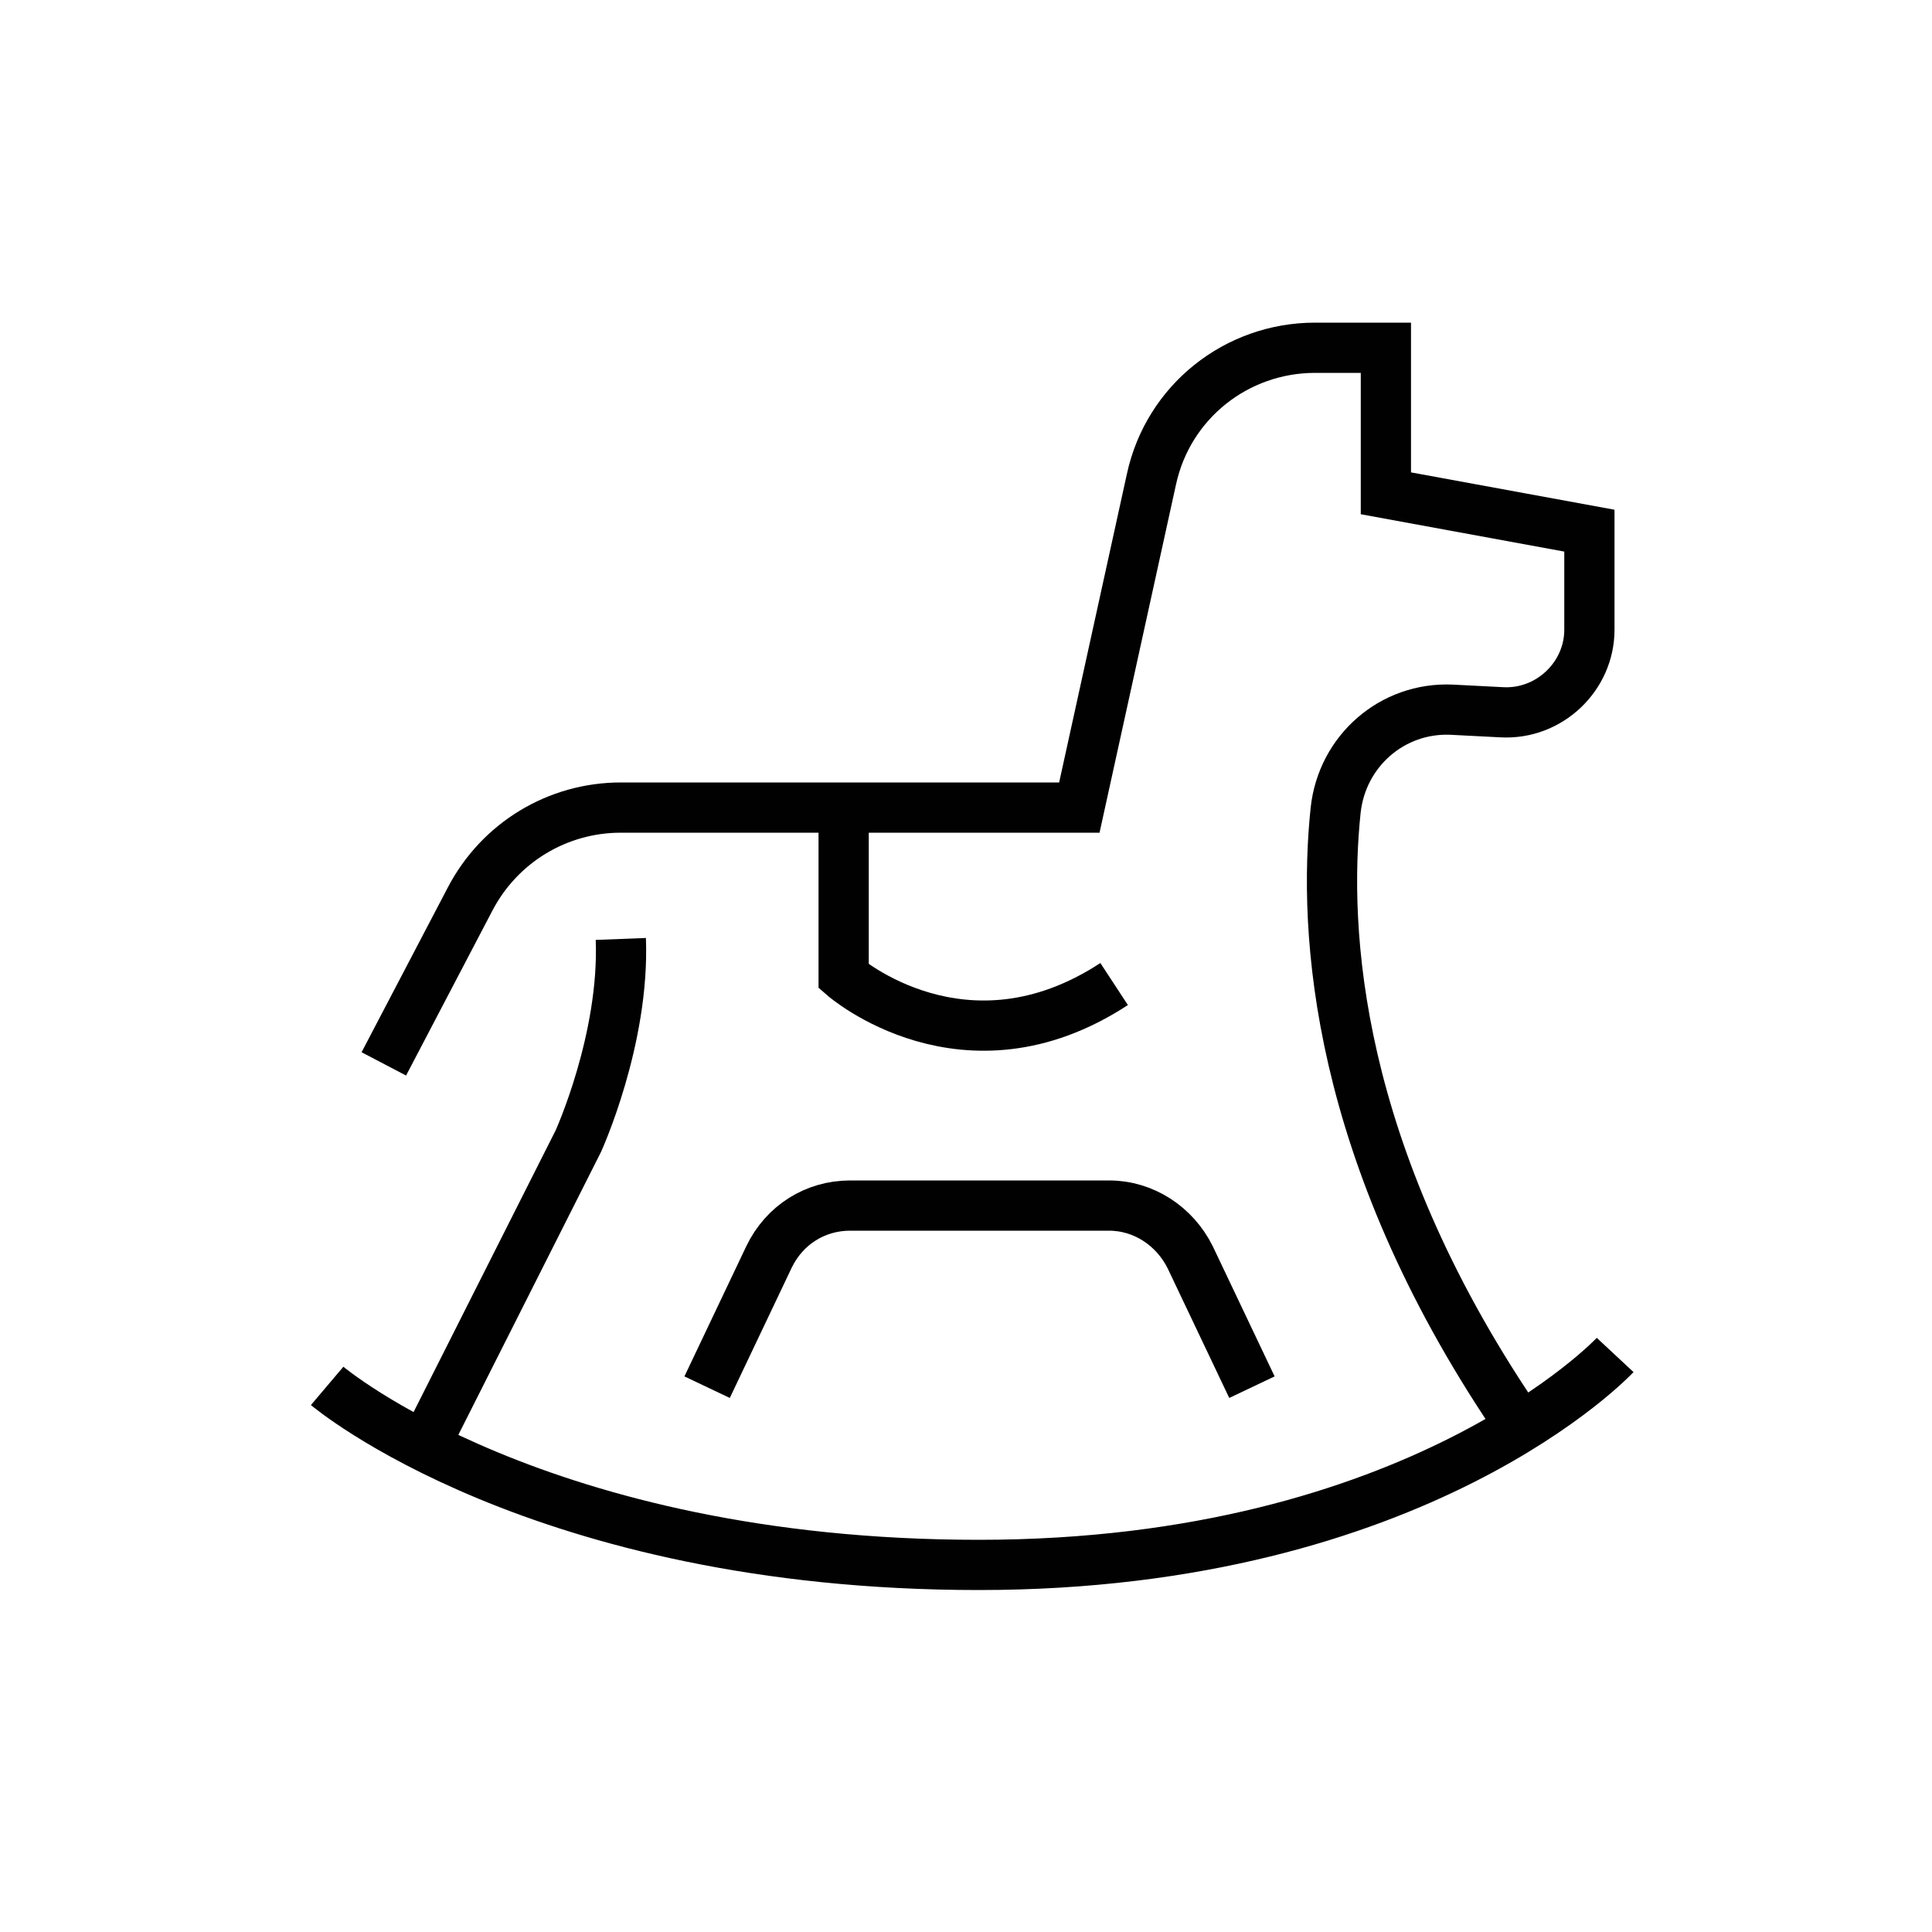 <?xml version="1.0" encoding="utf-8"?>
<!-- Generator: Adobe Illustrator 27.8.1, SVG Export Plug-In . SVG Version: 6.00 Build 0)  -->
<svg version="1.1" id="Layer_1" xmlns="http://www.w3.org/2000/svg" xmlns:xlink="http://www.w3.org/1999/xlink" x="0px" y="0px"
	 viewBox="0 0 150 150" style="enable-background:new 0 0 150 150;" xml:space="preserve">
<style type="text/css">
	.st0{fill:none;stroke:#010101;stroke-width:3.9;stroke-miterlimit:10;}
</style>
<g>
	<path class="st0" d="M117.5,109.9c-13.8-20.5-14.8-37.5-13.8-47c0.5-4.6,4.4-8,9-7.8l3.9,0.2c3.7,0.2,6.8-2.8,6.8-6.4v-7.7
		l-15.8-2.9V27h-5.5c-6.1,0-11.4,4.2-12.7,10.2l-5.6,25.5l-35.6,0c-4.9,0-9.4,2.7-11.7,7.1l-6.7,12.8"/>
	<path class="st0" d="M33.1,112l11.8-23.4c0,0,3.6-7.9,3.3-15.7"/>
	<path class="st0" d="M65.5,62.7v13.1c0,0,9.4,8.2,21,0.6"/>
	<path class="st0" d="M125.4,105.2c0,0-15.2,16.3-49.4,16.3h0c-34.2,0-50.6-13.9-50.6-13.9"/>
	<path class="st0" d="M97.2,107.7l-4.8-10.1c-1.2-2.4-3.6-4-6.3-4H66c-2.7,0-5.1,1.5-6.3,4l-4.8,10.1"/>
</g>
</svg>
